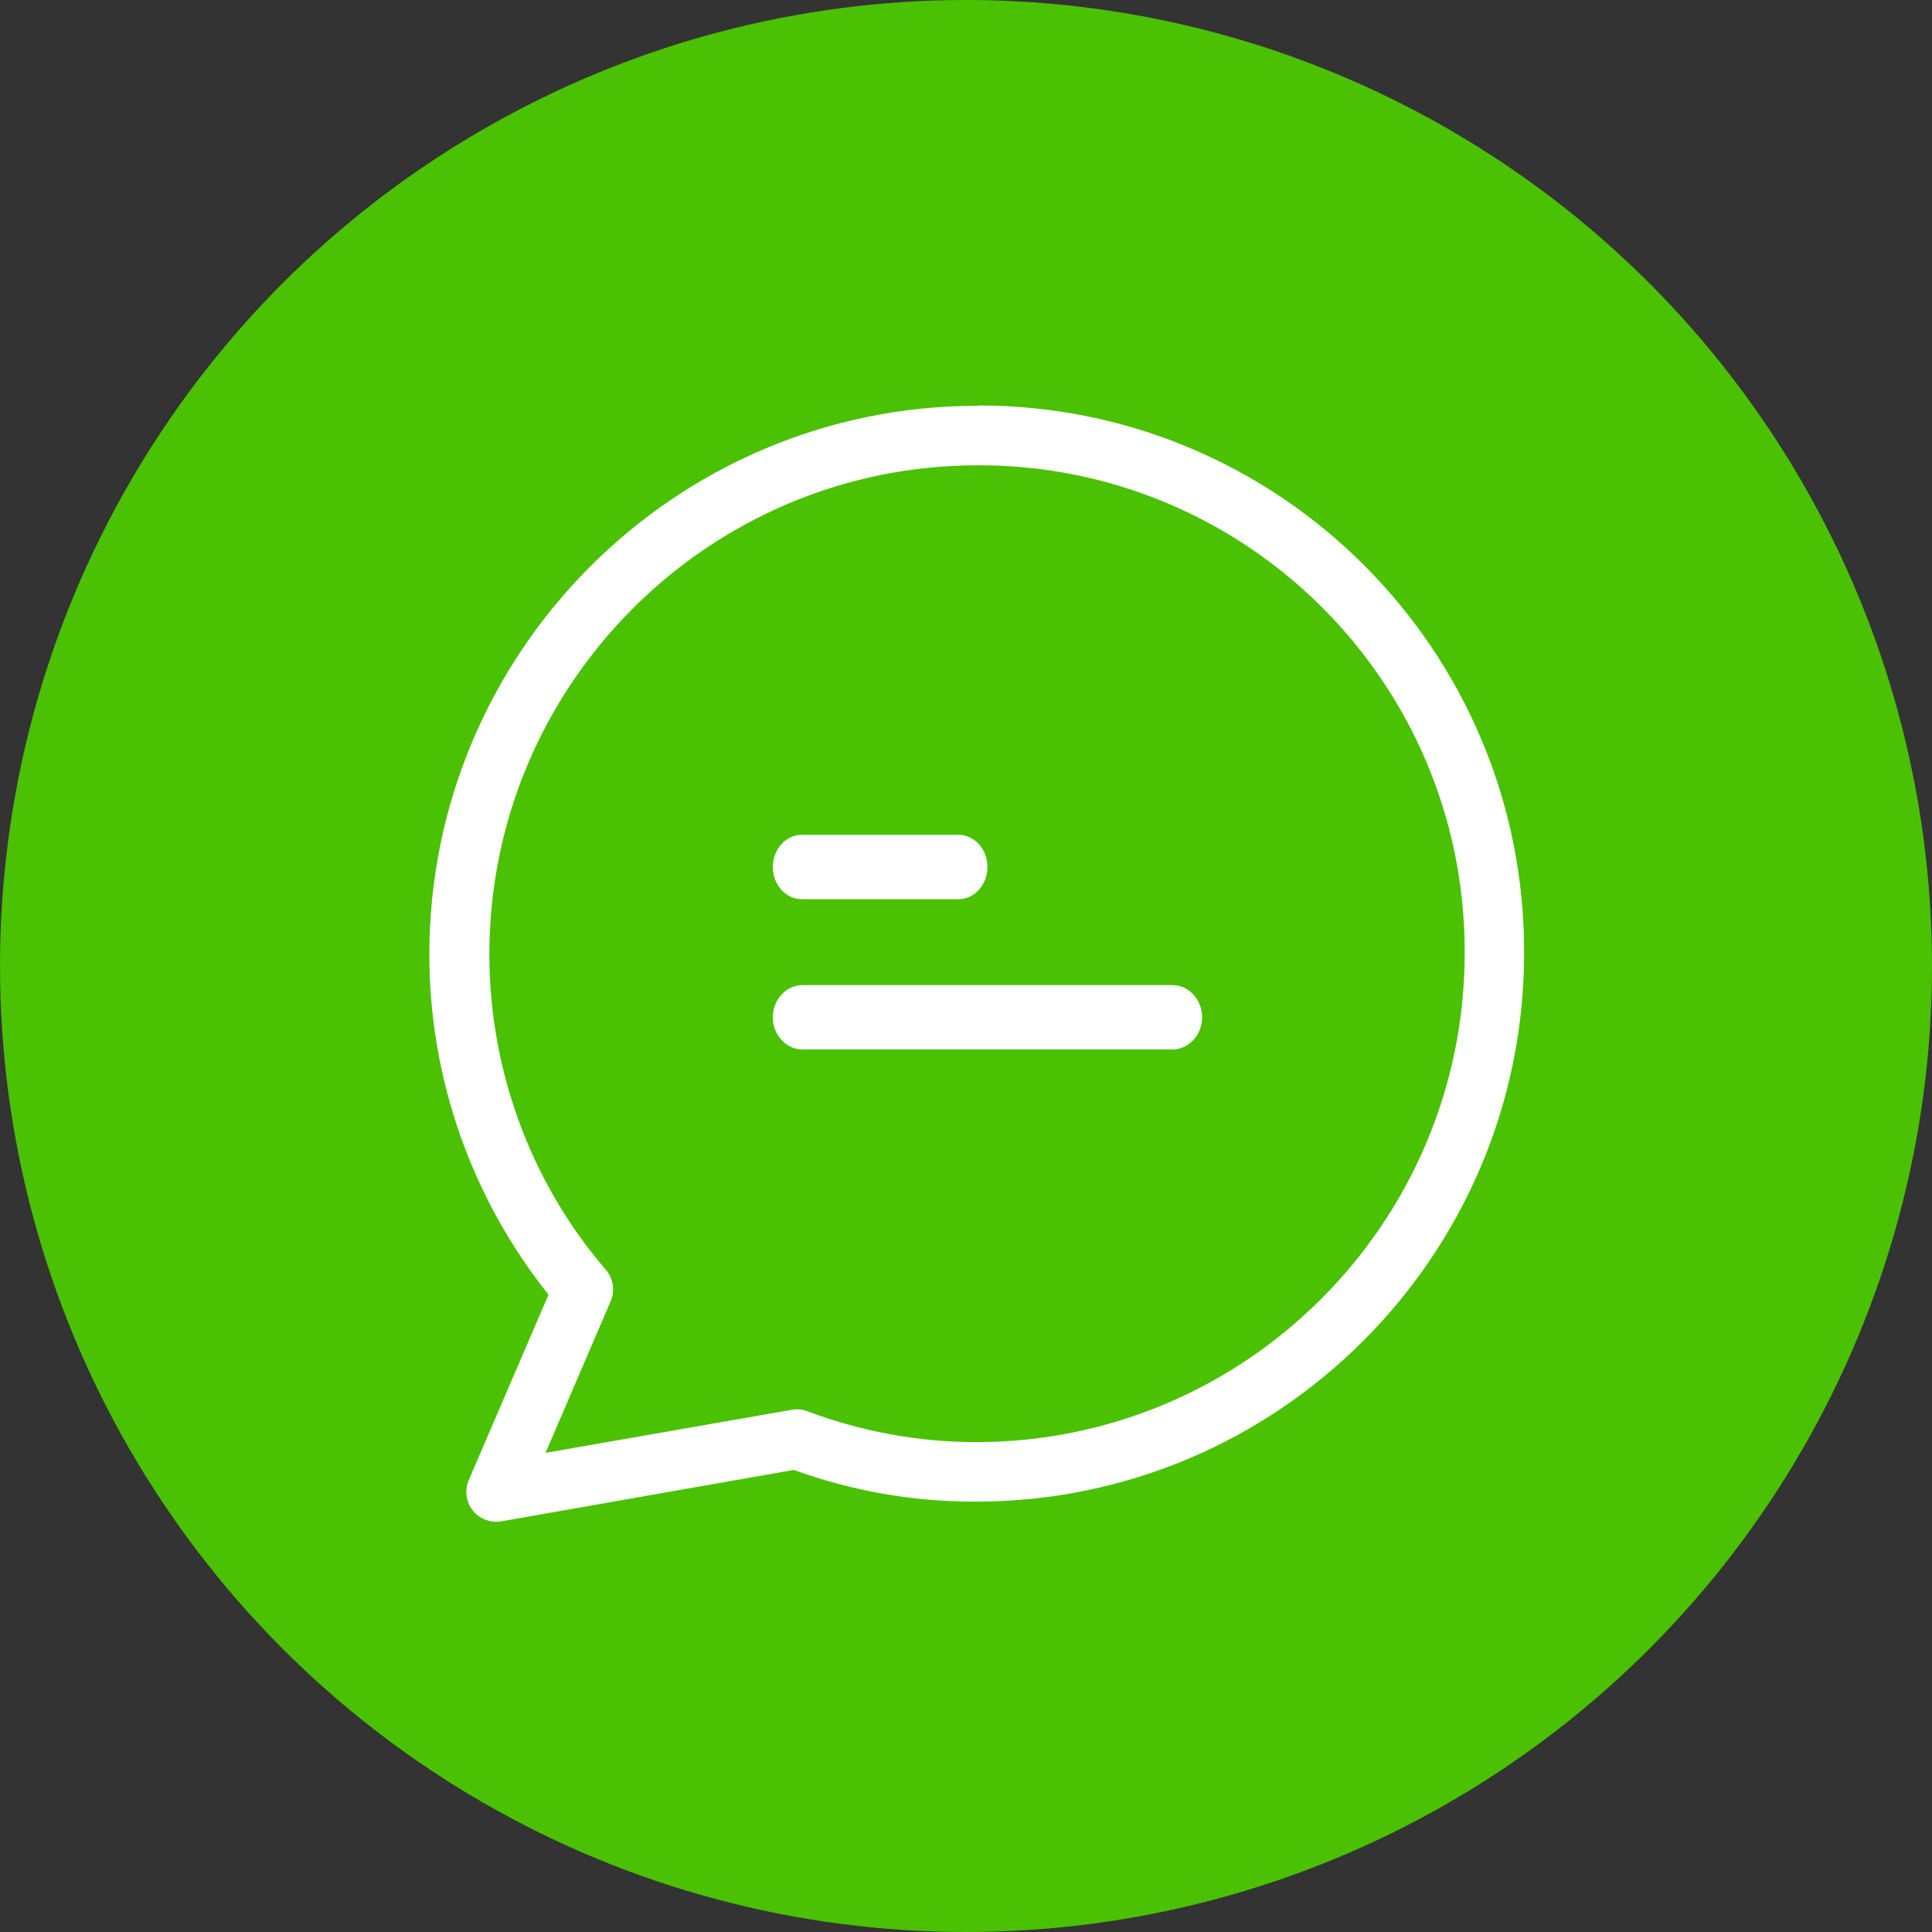 <?xml version="1.0" encoding="UTF-8"?>
<svg width="81px" height="81px" viewBox="0 0 81 81" version="1.1" xmlns="http://www.w3.org/2000/svg" xmlns:xlink="http://www.w3.org/1999/xlink">
    <rect x="0" y="0" width="81" height="81" fill="#333333" stroke="none"/>
    <title>Group 8</title>
    <g id="Design" stroke="none" stroke-width="1" fill="none" fill-rule="evenodd">
        <g id="Homepage" transform="translate(-527, -3525)">
            <g id="FUNKCE" transform="translate(0, 2848)">
                <g id="IKONY" transform="translate(241, 267)">
                    <g id="Group-4-Copy-4" transform="translate(39, 409)">
                        <g id="Group-8" transform="translate(247, 1)">
                            <circle id="Oval" fill="#4AC102" cx="40.5" cy="40.5" r="40.5"></circle>
                            <g id="chat" transform="translate(18, 17)" fill="#FFFFFF" fill-rule="nonzero">
                                <path d="M23.056,0 C23.044,0.013 23.019,0.013 22.981,0.013 C10.307,0.013 0,10.332 0,23.022 C0,28.2 1.766,33.229 4.997,37.279 L1.653,45.053 C1.378,45.692 1.678,46.432 2.304,46.696 C2.53,46.796 2.78,46.821 3.018,46.783 L15.279,44.627 C17.734,45.517 20.314,45.968 22.919,45.956 C35.593,45.956 45.9,35.636 45.9,22.947 C45.925,10.295 35.693,0.013 23.056,0 Z M22.931,43.461 C20.514,43.461 18.122,43.022 15.855,42.169 C15.642,42.081 15.417,42.069 15.191,42.106 L4.872,43.912 L7.602,37.555 C7.79,37.116 7.715,36.602 7.402,36.238 C5.924,34.52 4.747,32.564 3.92,30.445 C2.993,28.075 2.517,25.555 2.517,23.009 C2.517,11.699 11.71,2.508 22.994,2.508 C34.253,2.483 43.395,11.599 43.408,22.871 C43.408,22.896 43.408,22.921 43.408,22.947 C43.408,34.269 34.215,43.461 22.931,43.461 Z" id="Shape"></path>
                                <path d="M22.184,18 L15.616,18 C14.947,18 14.4,18.608 14.4,19.35 C14.4,20.093 14.947,20.7 15.616,20.7 L22.184,20.7 C22.853,20.7 23.4,20.093 23.4,19.35 C23.4,18.608 22.853,18 22.184,18 Z" id="Path"></path>
                                <path d="M31.15,24.3 L15.65,24.3 C14.963,24.3 14.4,24.907 14.4,25.65 C14.4,26.392 14.963,27 15.65,27 L31.15,27 C31.837,27 32.4,26.392 32.4,25.65 C32.4,24.907 31.837,24.3 31.15,24.3 Z" id="Path"></path>
                            </g>
                        </g>
                    </g>
                </g>
            </g>
        </g>
    </g>
</svg>